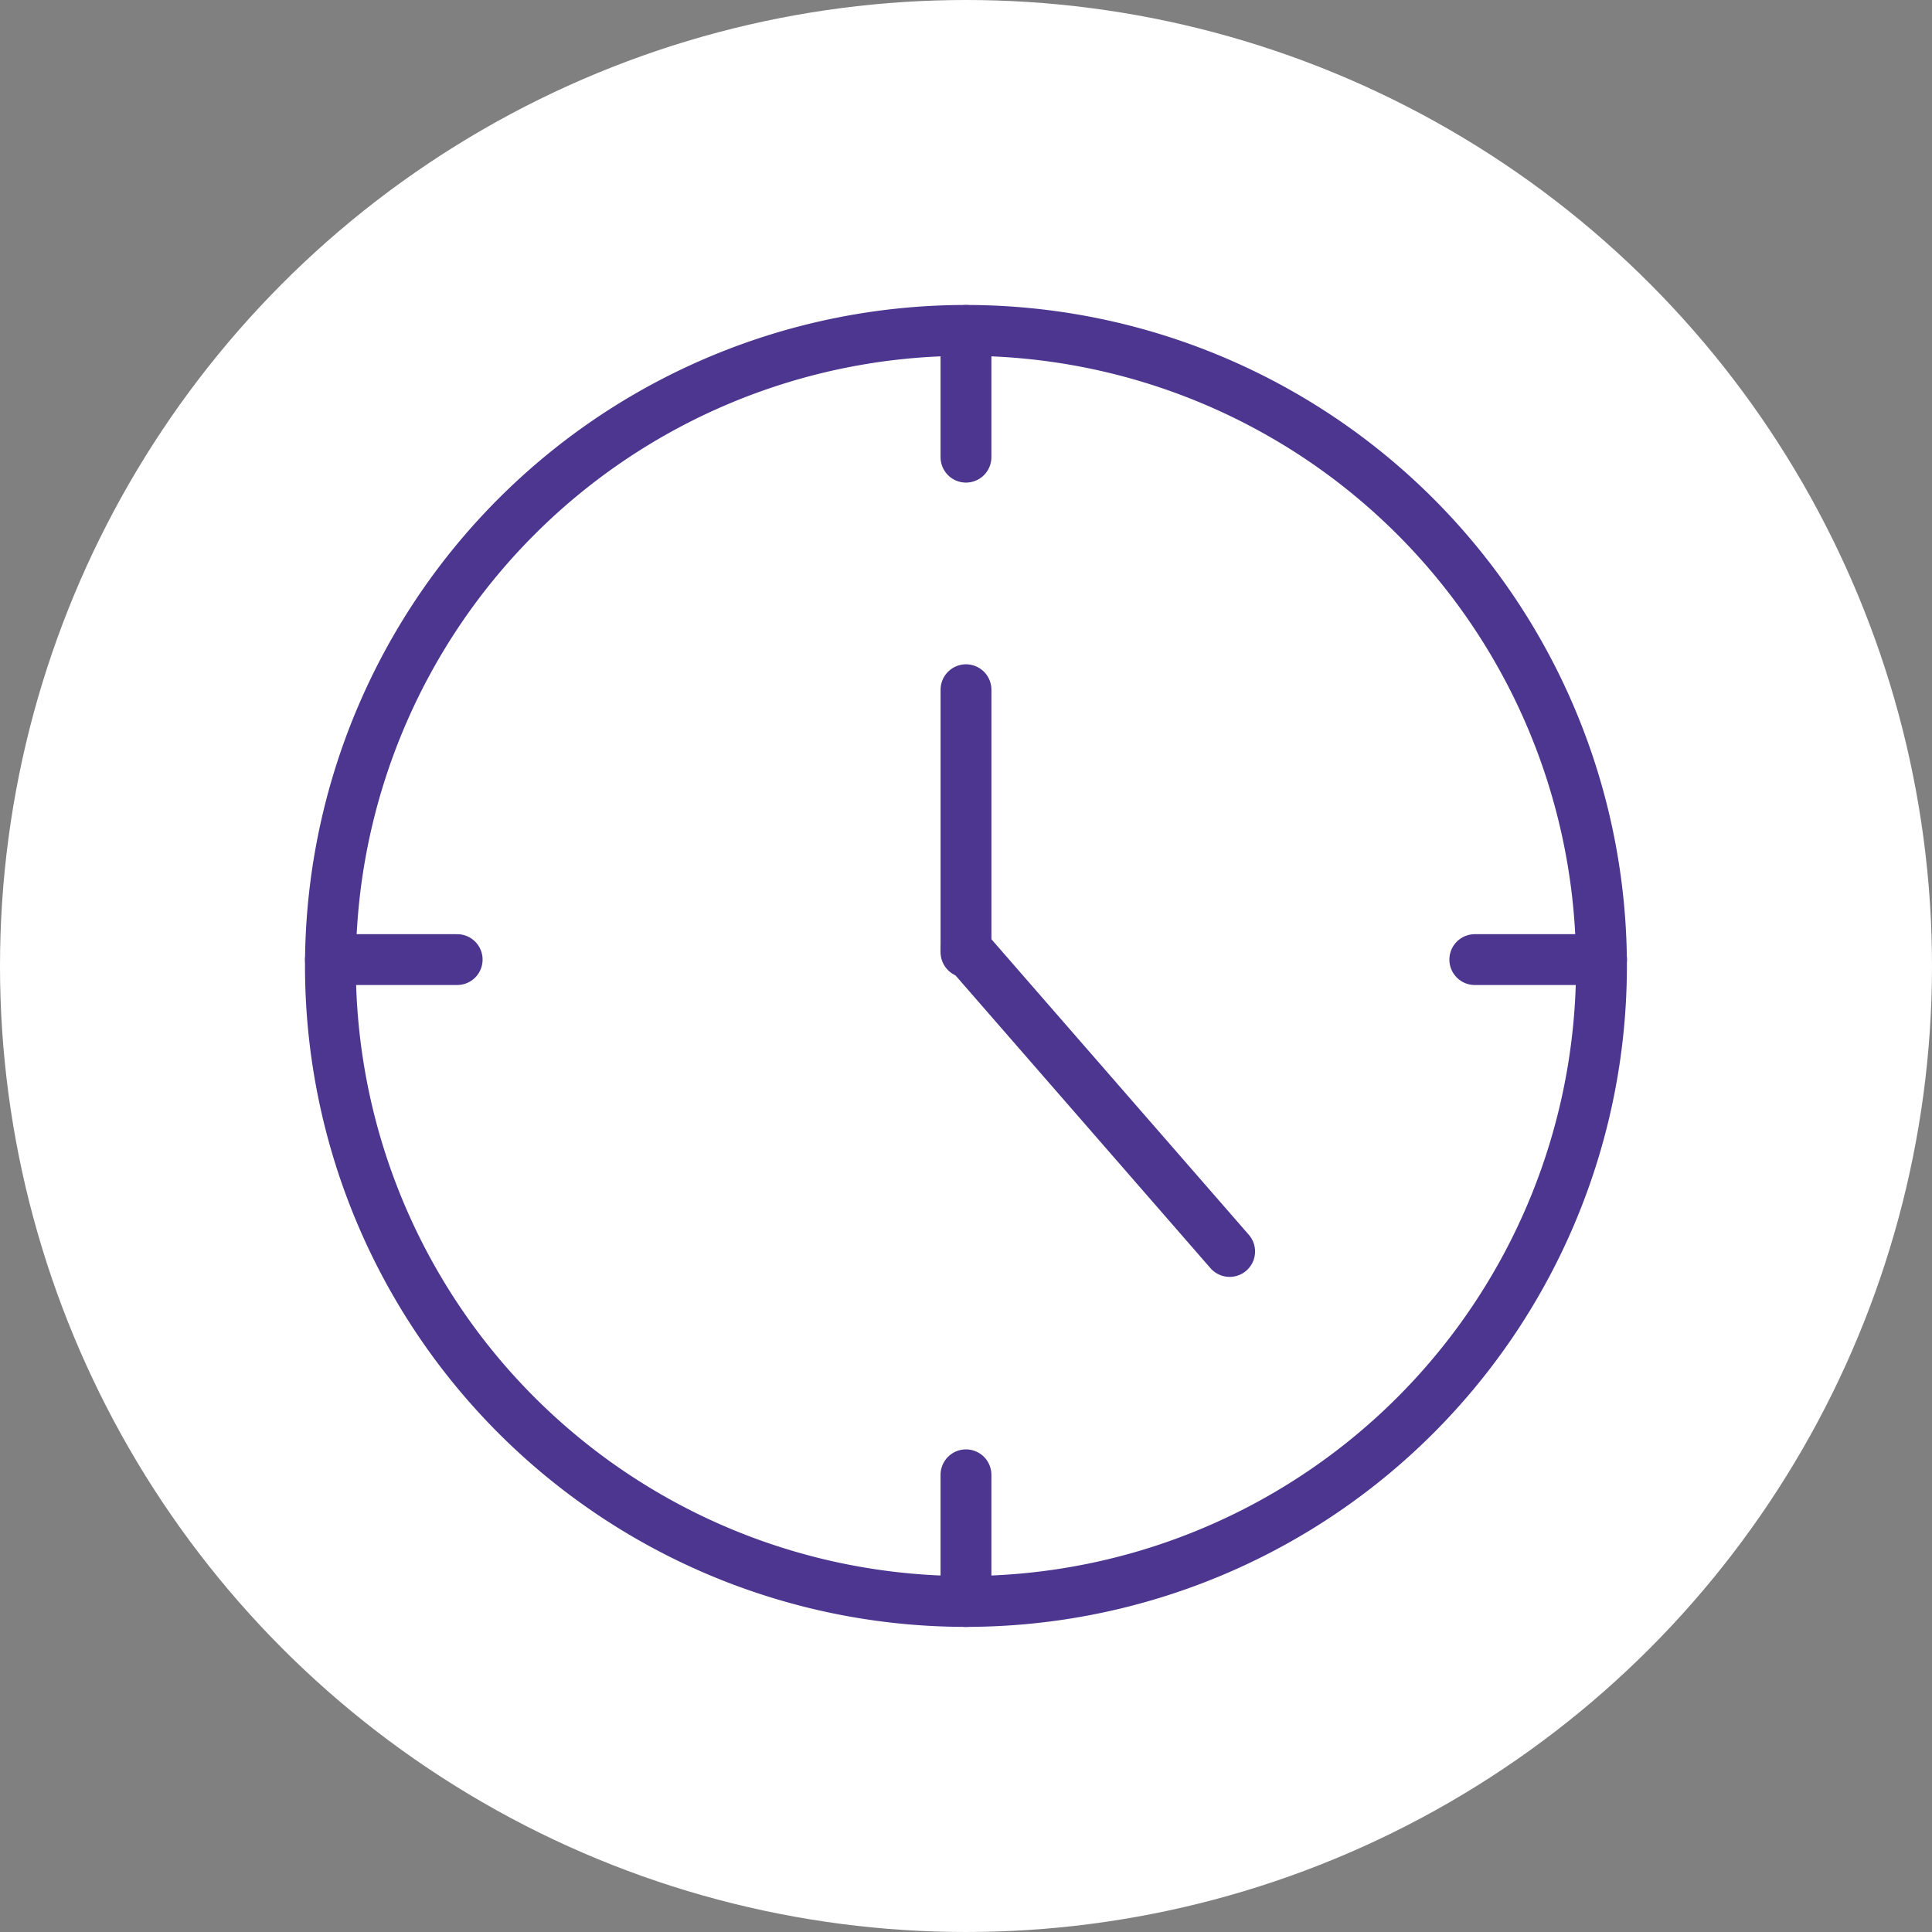 <svg xmlns="http://www.w3.org/2000/svg" width="76" height="76" viewBox="0 0 76 76">
  <rect x="0" y="0" width="76" height="76" fill="#808080" stroke="none"/>
  <g id="Real-Time_ICON" data-name="Real-Time ICON" transform="translate(-1001 -3051)">
    <circle id="Ellipse_12" data-name="Ellipse 12" cx="38" cy="38" r="38" transform="translate(1001 3051)" fill="#fff"/>
    <g id="Real-Time_ICON-2" data-name="Real-Time ICON" transform="translate(1013.513 3063.513)">
      <path id="Path_34" data-name="Path 34" d="M51,26A25,25,0,1,1,26,1,25,25,0,0,1,51,26Z" transform="translate(-0.515 -0.516)" fill="none" stroke="#4c368f" stroke-linecap="round" stroke-linejoin="round" stroke-width="2"/>
      <line id="Line_20" data-name="Line 20" x2="4.986" transform="translate(0.485 25.235)" fill="none" stroke="#4c368f" stroke-linecap="round" stroke-linejoin="round" stroke-width="2"/>
      <line id="Line_21" data-name="Line 21" x2="4.986" transform="translate(45.502 25.235)" fill="none" stroke="#4c368f" stroke-linecap="round" stroke-linejoin="round" stroke-width="2"/>
      <line id="Line_22" data-name="Line 22" y2="4.986" transform="translate(25.486 0.485)" fill="none" stroke="#4c368f" stroke-linecap="round" stroke-linejoin="round" stroke-width="2"/>
      <line id="Line_23" data-name="Line 23" y2="4.986" transform="translate(25.486 45.502)" fill="none" stroke="#4c368f" stroke-linecap="round" stroke-linejoin="round" stroke-width="2"/>
      <line id="Line_24" data-name="Line 24" y2="10.326" transform="translate(25.487 14.619)" fill="none" stroke="#4c368f" stroke-linecap="round" stroke-linejoin="round" stroke-width="2"/>
      <line id="Line_25" data-name="Line 25" x1="10.371" y1="11.908" transform="translate(25.487 24.809)" fill="none" stroke="#4c368f" stroke-linecap="round" stroke-linejoin="round" stroke-width="2"/>
    </g>
  </g>
</svg>
